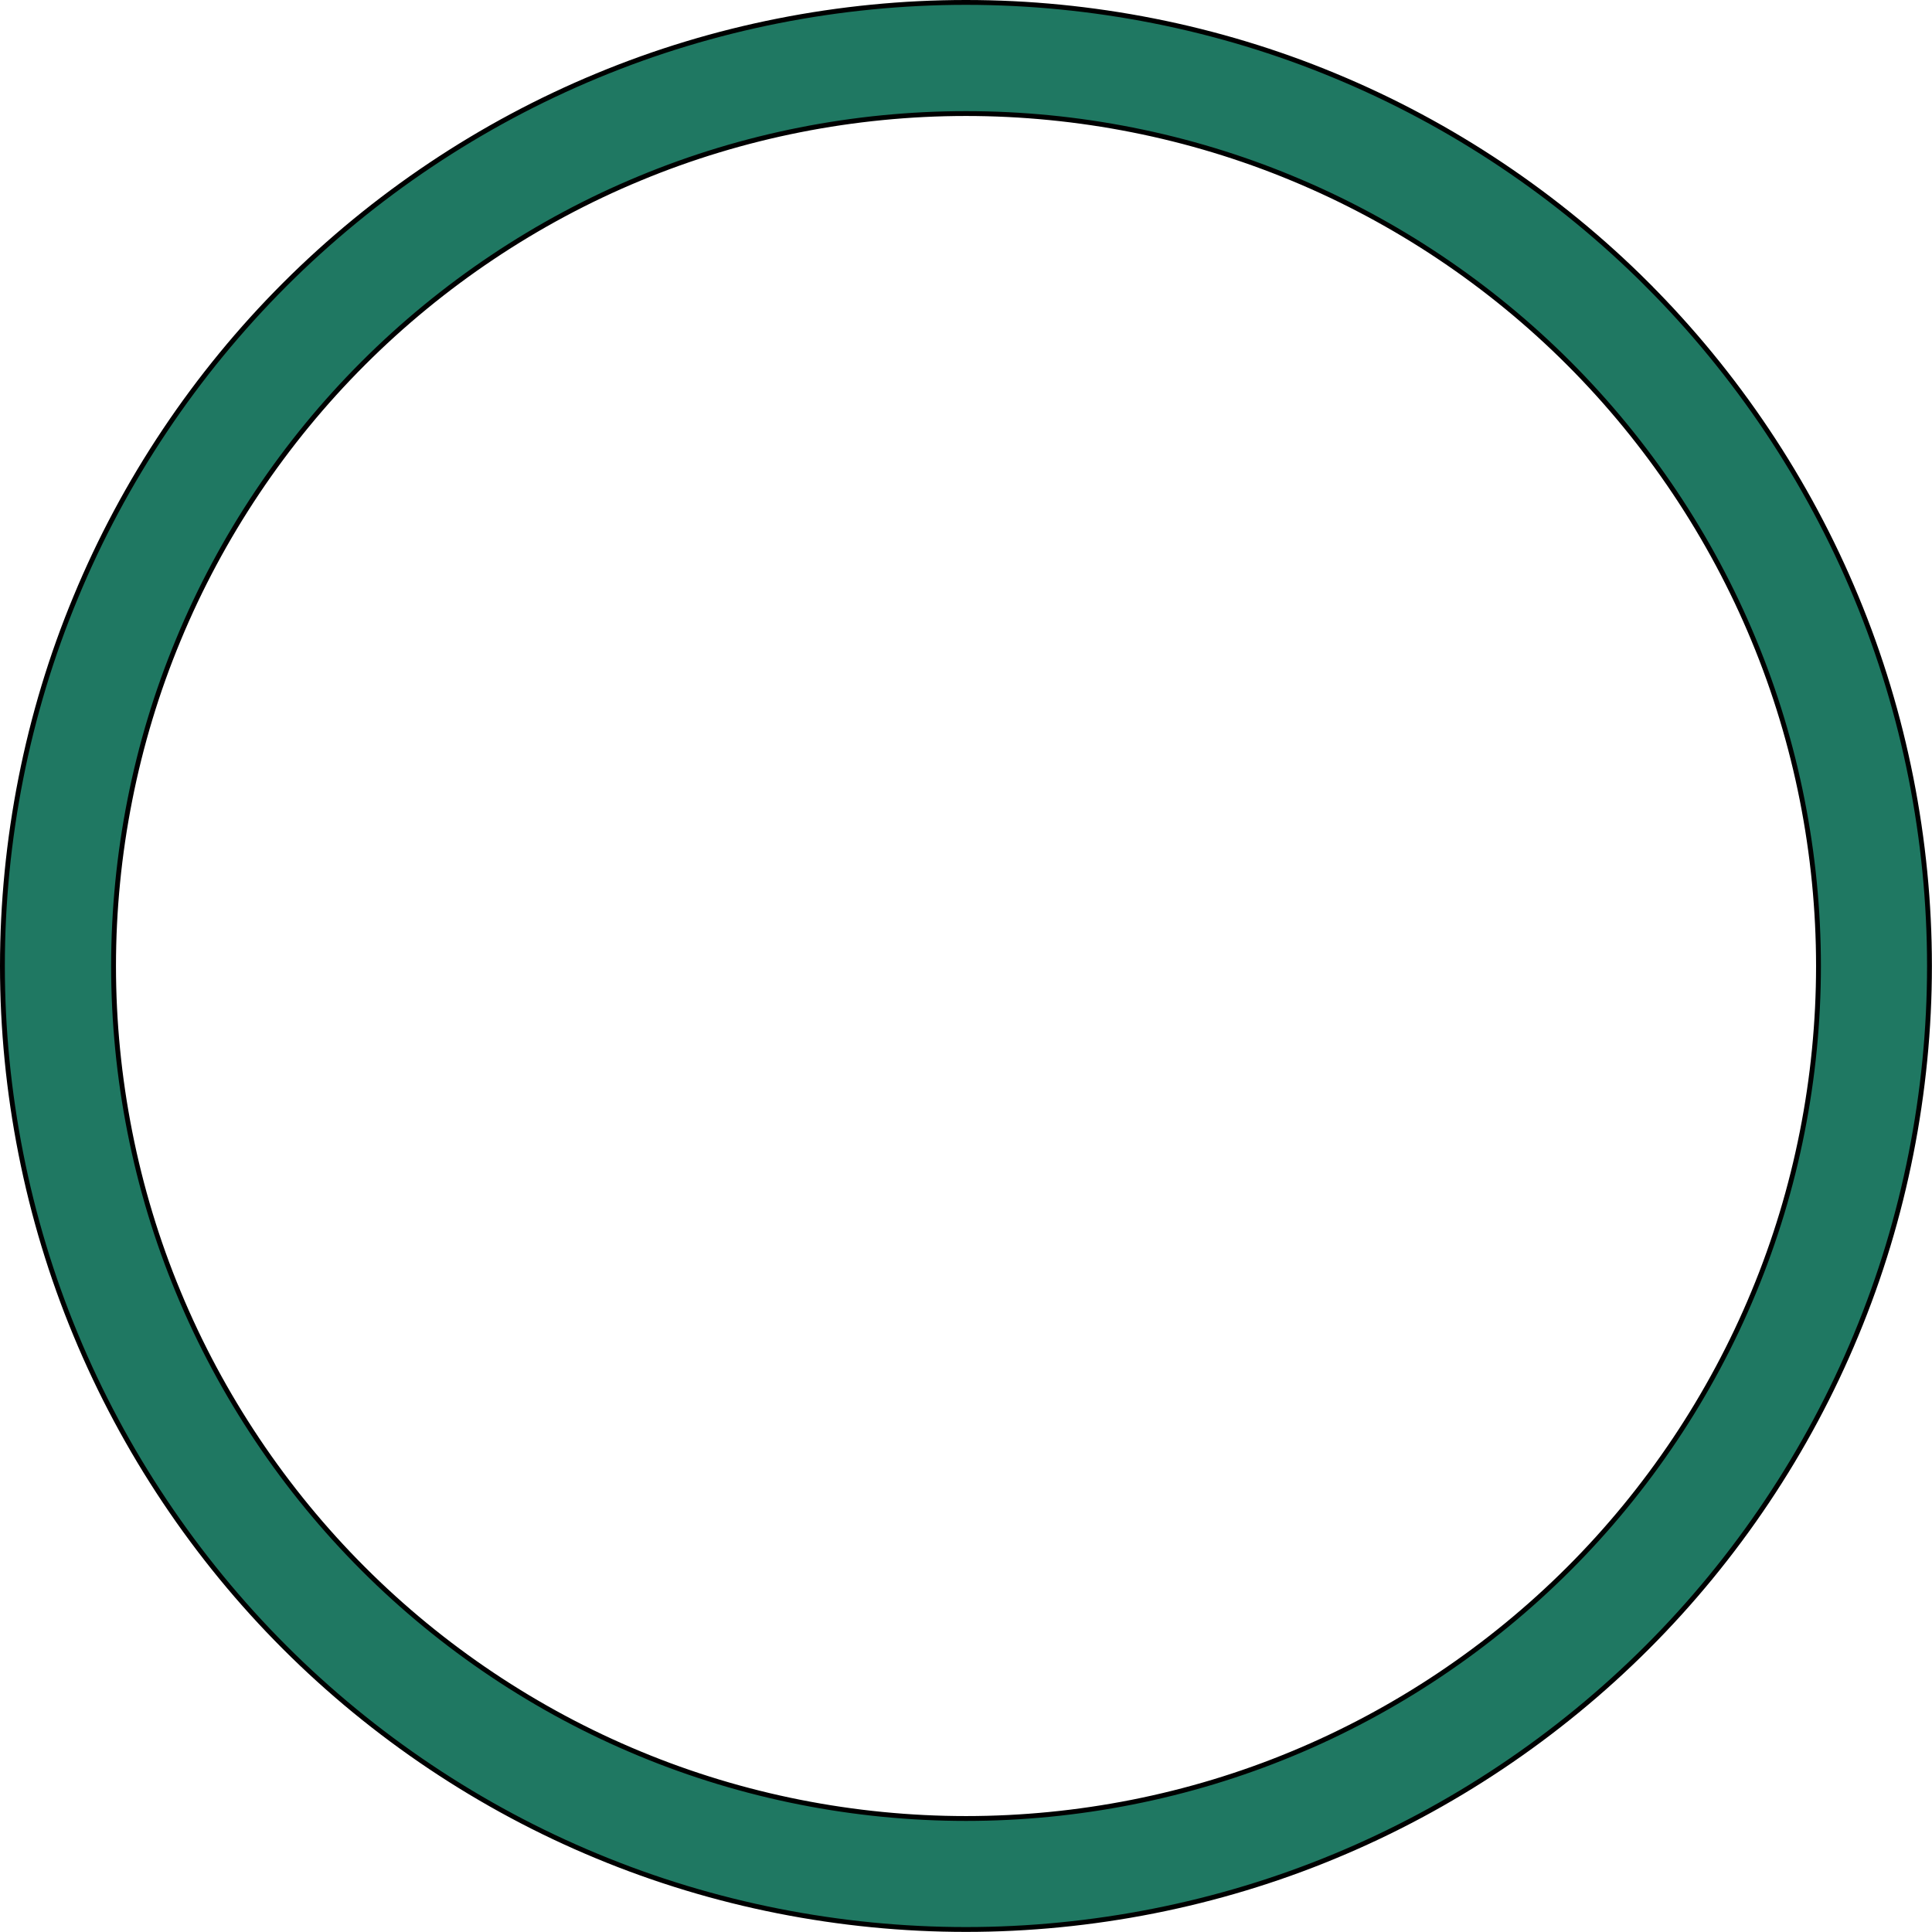 <?xml version="1.0" encoding="UTF-8"?>
<svg id="_레이어_2" data-name="레이어_2" xmlns="http://www.w3.org/2000/svg" viewBox="0 0 398.79 398.79">
  <defs>
    <style>
      .cls-1 {
        fill: #1f7862;
        stroke: #000;
        stroke-miterlimit: 10;
      }
    </style>
  </defs>
  <g id="_레이어_1-2" data-name="레이어_1">
    <path class="cls-1" d="M340.03,58.75c-18.38-18.38-40.4-33.15-64.5-43.12C251.45,5.62,225.31.5,199.39.5c-25.92,0-52.06,5.12-76.13,15.13-24.1,9.98-46.12,24.74-64.5,43.12-18.38,18.38-33.15,40.4-43.12,64.5C5.62,147.33.5,173.48.5,199.39c0,25.92,5.12,52.06,15.13,76.13,9.98,24.1,24.74,46.12,43.12,64.5,18.38,18.38,40.4,33.15,64.5,43.12,24.08,10.01,50.22,15.13,76.13,15.13,25.92,0,52.06-5.12,76.14-15.13,24.1-9.98,46.12-24.74,64.5-43.12,18.38-18.38,33.15-40.4,43.12-64.5,10.01-24.08,15.13-50.22,15.13-76.13,0-25.92-5.12-52.06-15.13-76.14-9.98-24.1-24.74-46.12-43.12-64.5ZM361.98,266.75c-8.82,21.31-21.88,40.8-38.16,57.07-16.28,16.27-35.77,29.34-57.07,38.16-21.29,8.85-44.38,13.38-67.35,13.38-22.98,0-46.06-4.53-67.35-13.38-21.31-8.82-40.8-21.88-57.07-38.16-16.28-16.28-29.34-35.77-38.16-57.07-8.85-21.29-13.38-44.38-13.38-67.35,0-22.98,4.53-46.06,13.38-67.35,8.82-21.31,21.88-40.8,38.16-57.07,16.28-16.28,35.77-29.34,57.07-38.16,21.29-8.85,44.38-13.38,67.35-13.38,22.98,0,46.06,4.53,67.35,13.38,21.31,8.82,40.8,21.88,57.07,38.16,16.27,16.28,29.34,35.77,38.16,57.07,8.85,21.29,13.38,44.38,13.38,67.35,0,22.98-4.53,46.06-13.38,67.35Z"/>
  </g>
</svg>